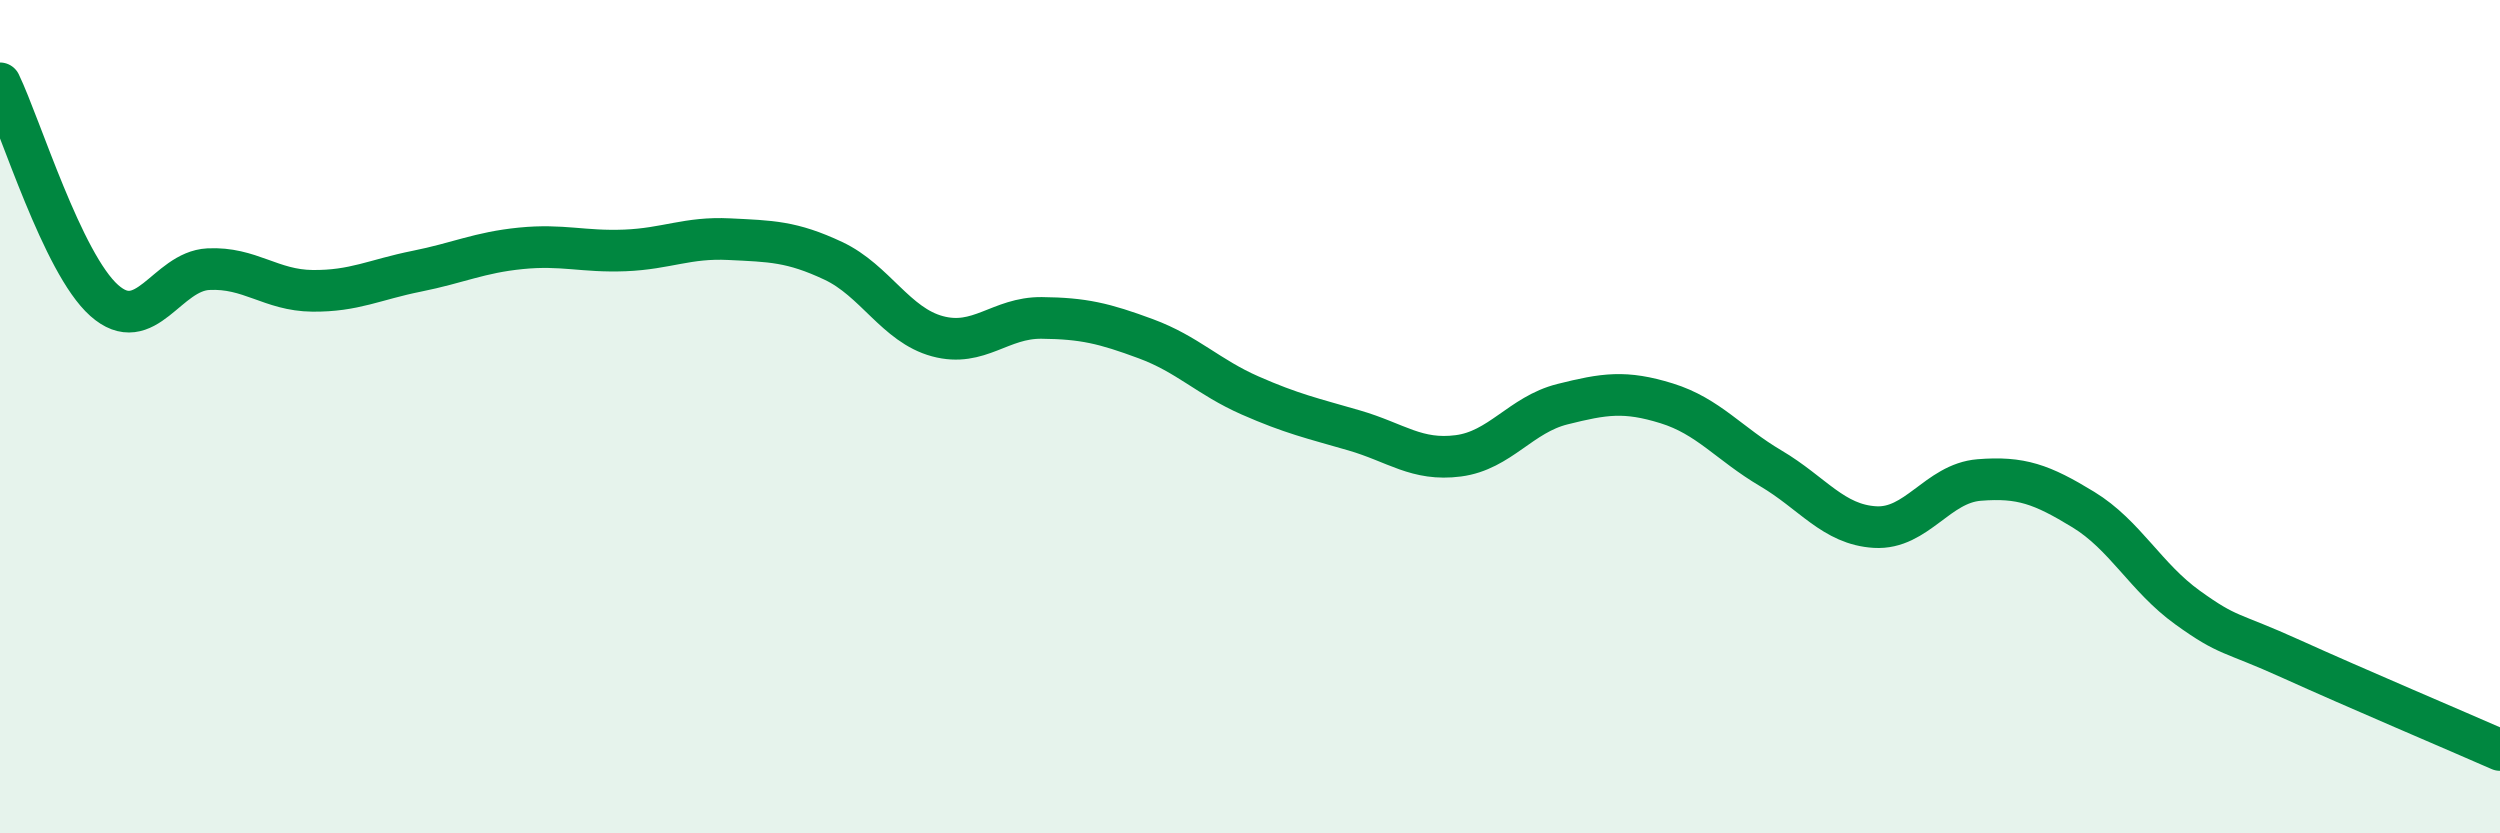
    <svg width="60" height="20" viewBox="0 0 60 20" xmlns="http://www.w3.org/2000/svg">
      <path
        d="M 0,2 C 0.5,3.04 1.5,6.32 2.5,7.21 C 3.5,8.1 4,6.51 5,6.46 C 6,6.41 6.5,6.97 7.5,6.98 C 8.5,6.99 9,6.71 10,6.51 C 11,6.31 11.5,6.06 12.5,5.96 C 13.5,5.86 14,6.05 15,6.01 C 16,5.97 16.5,5.69 17.5,5.74 C 18.5,5.79 19,5.79 20,6.26 C 21,6.73 21.5,7.8 22.5,8.07 C 23.5,8.34 24,7.62 25,7.63 C 26,7.64 26.5,7.76 27.5,8.13 C 28.5,8.5 29,9.05 30,9.49 C 31,9.93 31.5,10.04 32.5,10.33 C 33.5,10.62 34,11.07 35,10.94 C 36,10.81 36.5,9.95 37.5,9.7 C 38.5,9.45 39,9.37 40,9.68 C 41,9.99 41.5,10.65 42.5,11.24 C 43.5,11.83 44,12.59 45,12.65 C 46,12.71 46.5,11.6 47.5,11.52 C 48.5,11.44 49,11.62 50,12.23 C 51,12.84 51.5,13.86 52.5,14.58 C 53.5,15.3 53.5,15.14 55,15.82 C 56.5,16.5 59,17.56 60,18L60 20L0 20Z"
        fill="#008740"
        opacity="0.1"
        stroke-linecap="round"
        stroke-linejoin="round"
      />
      <path
        d="M 0,2 C 0.5,3.04 1.5,6.32 2.5,7.21 C 3.5,8.1 4,6.51 5,6.46 C 6,6.41 6.5,6.97 7.5,6.98 C 8.5,6.99 9,6.71 10,6.51 C 11,6.31 11.5,6.06 12.5,5.96 C 13.5,5.86 14,6.05 15,6.01 C 16,5.97 16.5,5.69 17.5,5.74 C 18.5,5.79 19,5.79 20,6.26 C 21,6.73 21.5,7.8 22.5,8.07 C 23.5,8.34 24,7.62 25,7.63 C 26,7.64 26.5,7.76 27.5,8.13 C 28.5,8.5 29,9.05 30,9.49 C 31,9.93 31.5,10.04 32.5,10.33 C 33.5,10.62 34,11.07 35,10.94 C 36,10.81 36.5,9.95 37.5,9.7 C 38.5,9.45 39,9.37 40,9.68 C 41,9.99 41.5,10.65 42.5,11.24 C 43.5,11.83 44,12.59 45,12.65 C 46,12.71 46.5,11.6 47.5,11.52 C 48.5,11.44 49,11.62 50,12.23 C 51,12.84 51.5,13.86 52.5,14.58 C 53.5,15.3 53.5,15.14 55,15.82 C 56.5,16.5 59,17.56 60,18"
        stroke="#008740"
        stroke-width="1"
        fill="none"
        stroke-linecap="round"
        stroke-linejoin="round"
      />
    </svg>
  